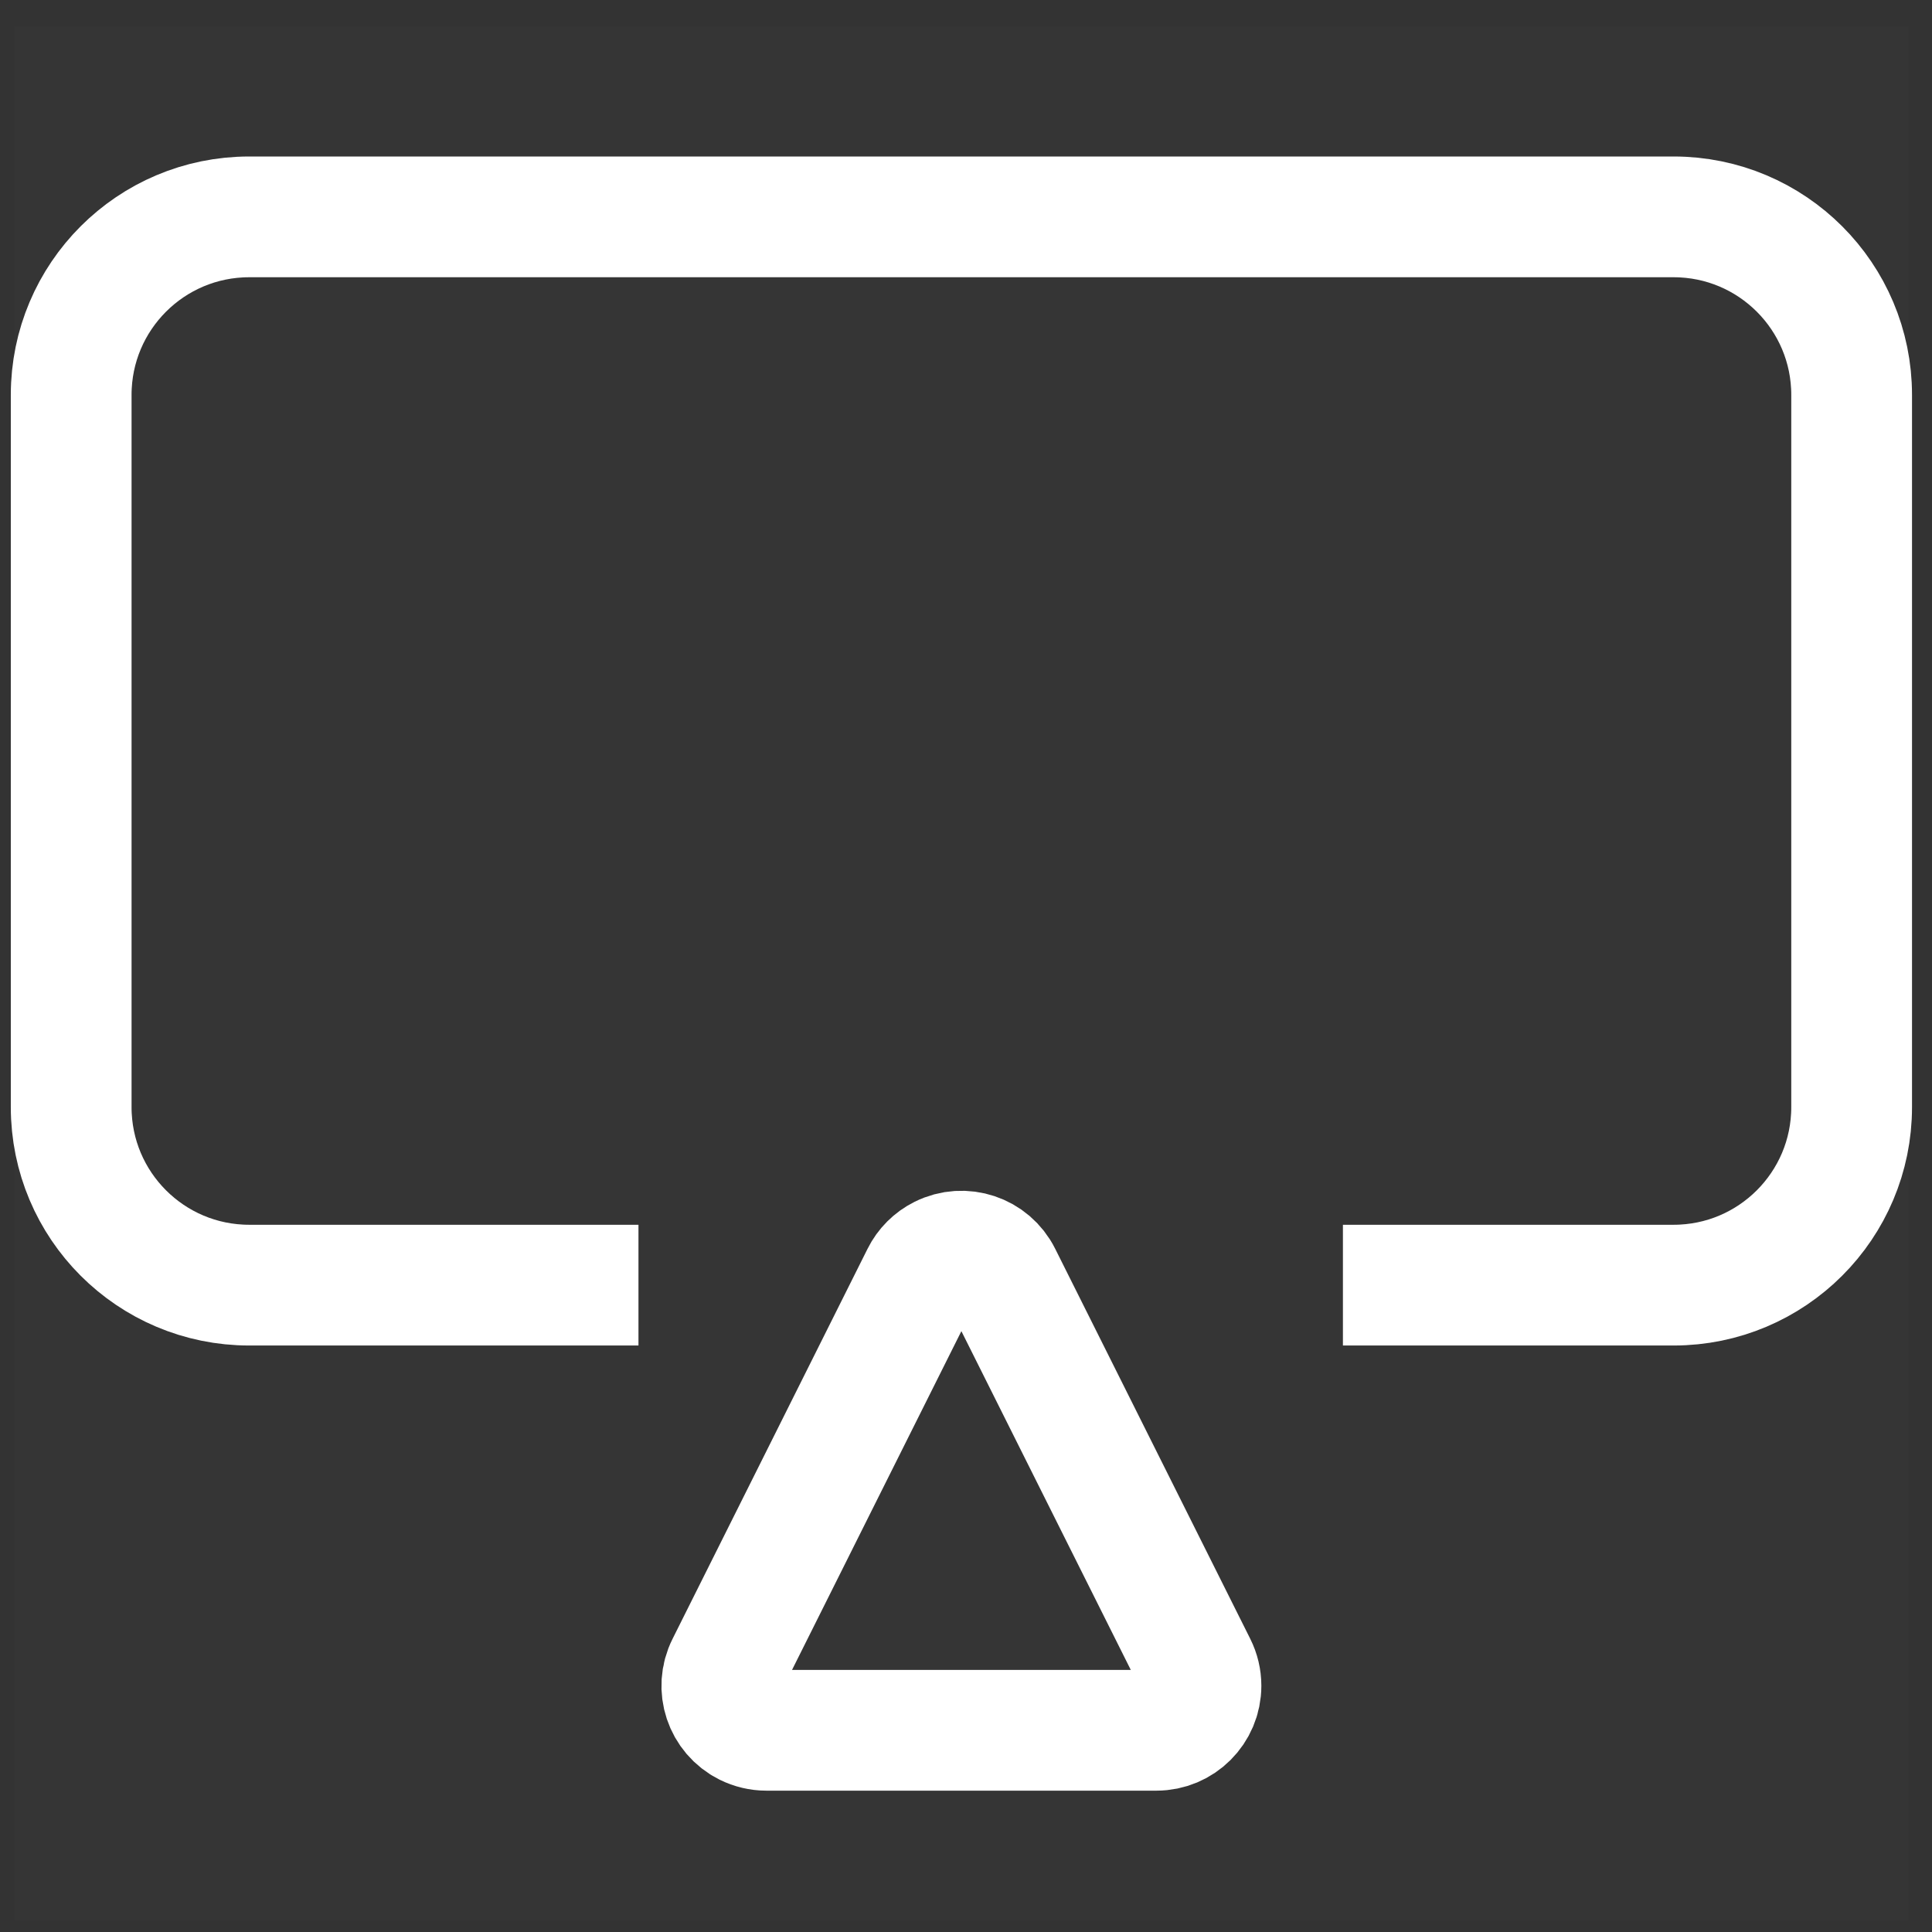 <svg xmlns="http://www.w3.org/2000/svg" fill="none" viewBox="0 0 32 32" height="32" width="32">
<rect x="0" y="0" width="32" height="32" fill="#333333" stroke="none"/>
<path fill-opacity="0.01" fill="white" d="M31.61 0.439H0.237V31.812H31.61V0.439Z"></path>
<path stroke-width="2" stroke="white" d="M10.575 21.286H4.128C2.499 21.286 1.179 19.966 1.179 18.337V6.541C1.179 4.912 2.499 3.592 4.128 3.592H27.72C29.349 3.592 30.669 4.912 30.669 6.541V18.337C30.669 19.966 29.349 21.286 27.72 21.286H22.243"></path>
<path stroke-width="2" stroke="white" d="M15.264 21.131L12.034 27.592C11.851 27.956 11.999 28.399 12.363 28.581C12.466 28.632 12.579 28.659 12.693 28.659H19.154C19.561 28.659 19.892 28.329 19.892 27.922C19.892 27.807 19.865 27.694 19.814 27.592L16.583 21.131C16.401 20.766 15.958 20.619 15.594 20.801C15.451 20.872 15.335 20.988 15.264 21.131Z" clip-rule="evenodd" fill-rule="evenodd"></path>
</svg>
